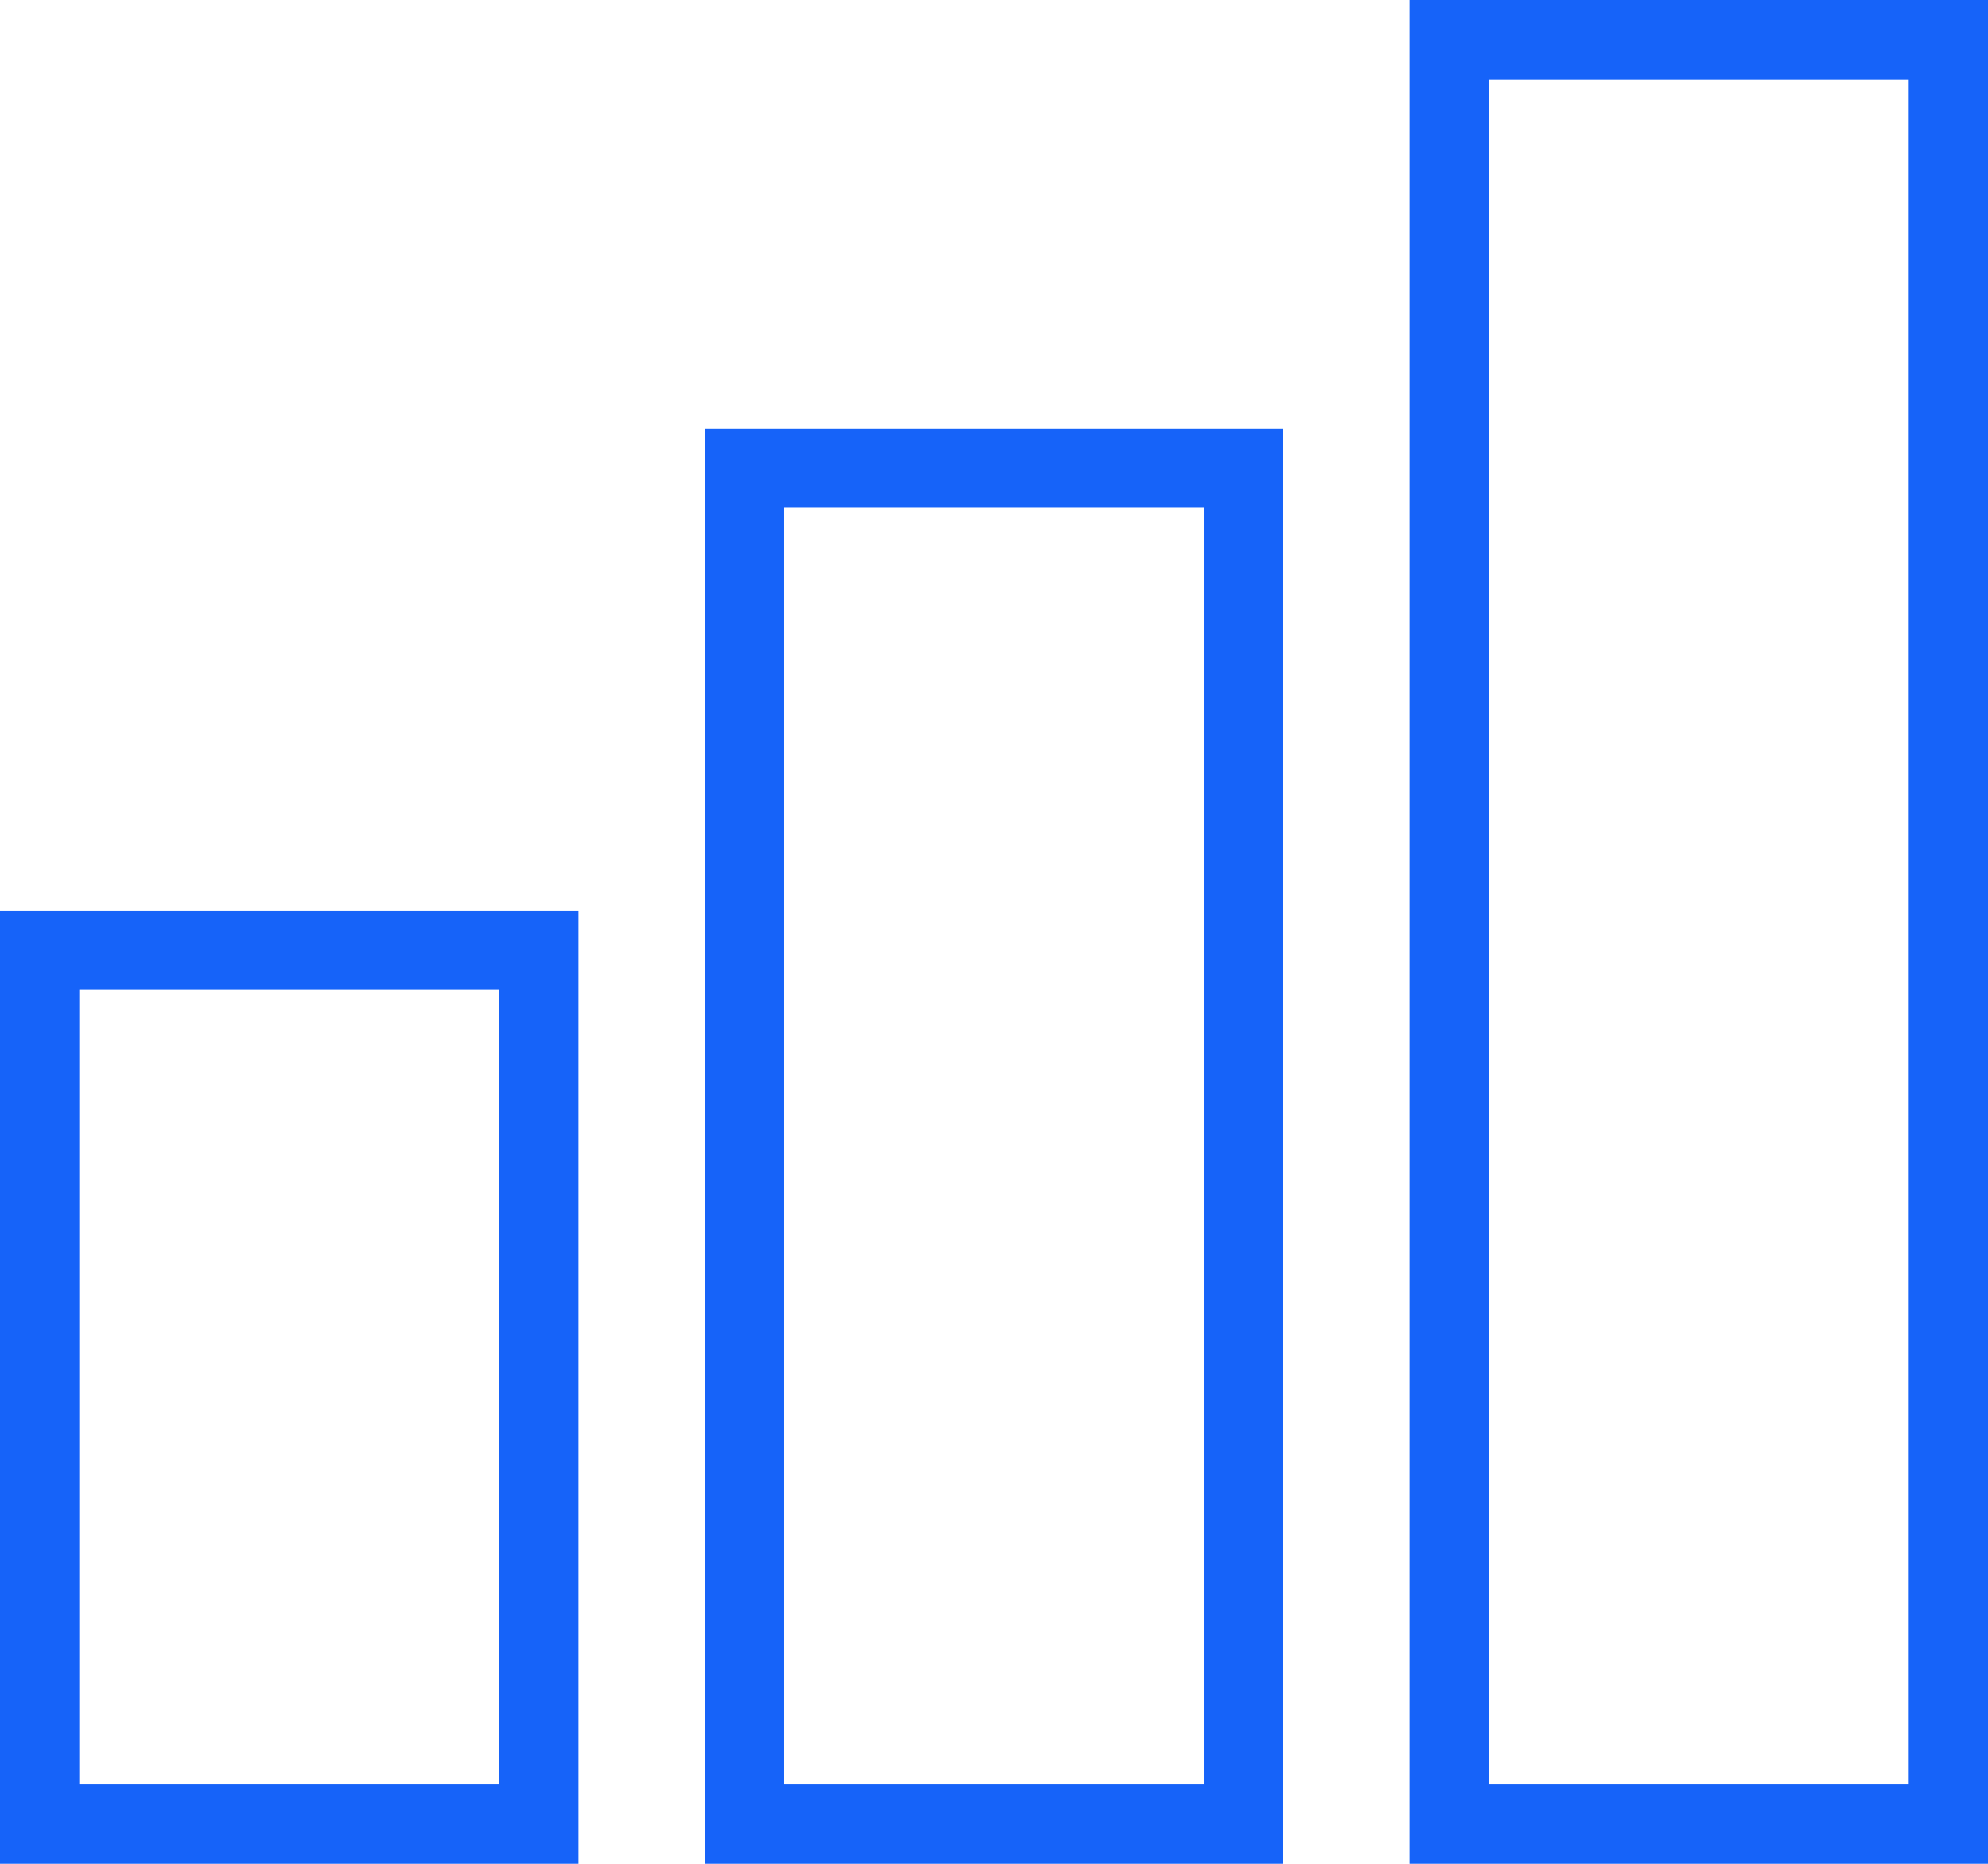 <svg width="928" height="870" viewBox="0 0 928 870" fill="none" xmlns="http://www.w3.org/2000/svg">
<rect x="18.5" y="443.5" width="233" height="408" stroke="#1663F9" stroke-width="37"/>
<rect x="347.5" y="218.5" width="233" height="633" stroke="#1663F9" stroke-width="37"/>
<rect x="676.5" y="18.5" width="233" height="833" stroke="#1663F9" stroke-width="37"/>
</svg>

